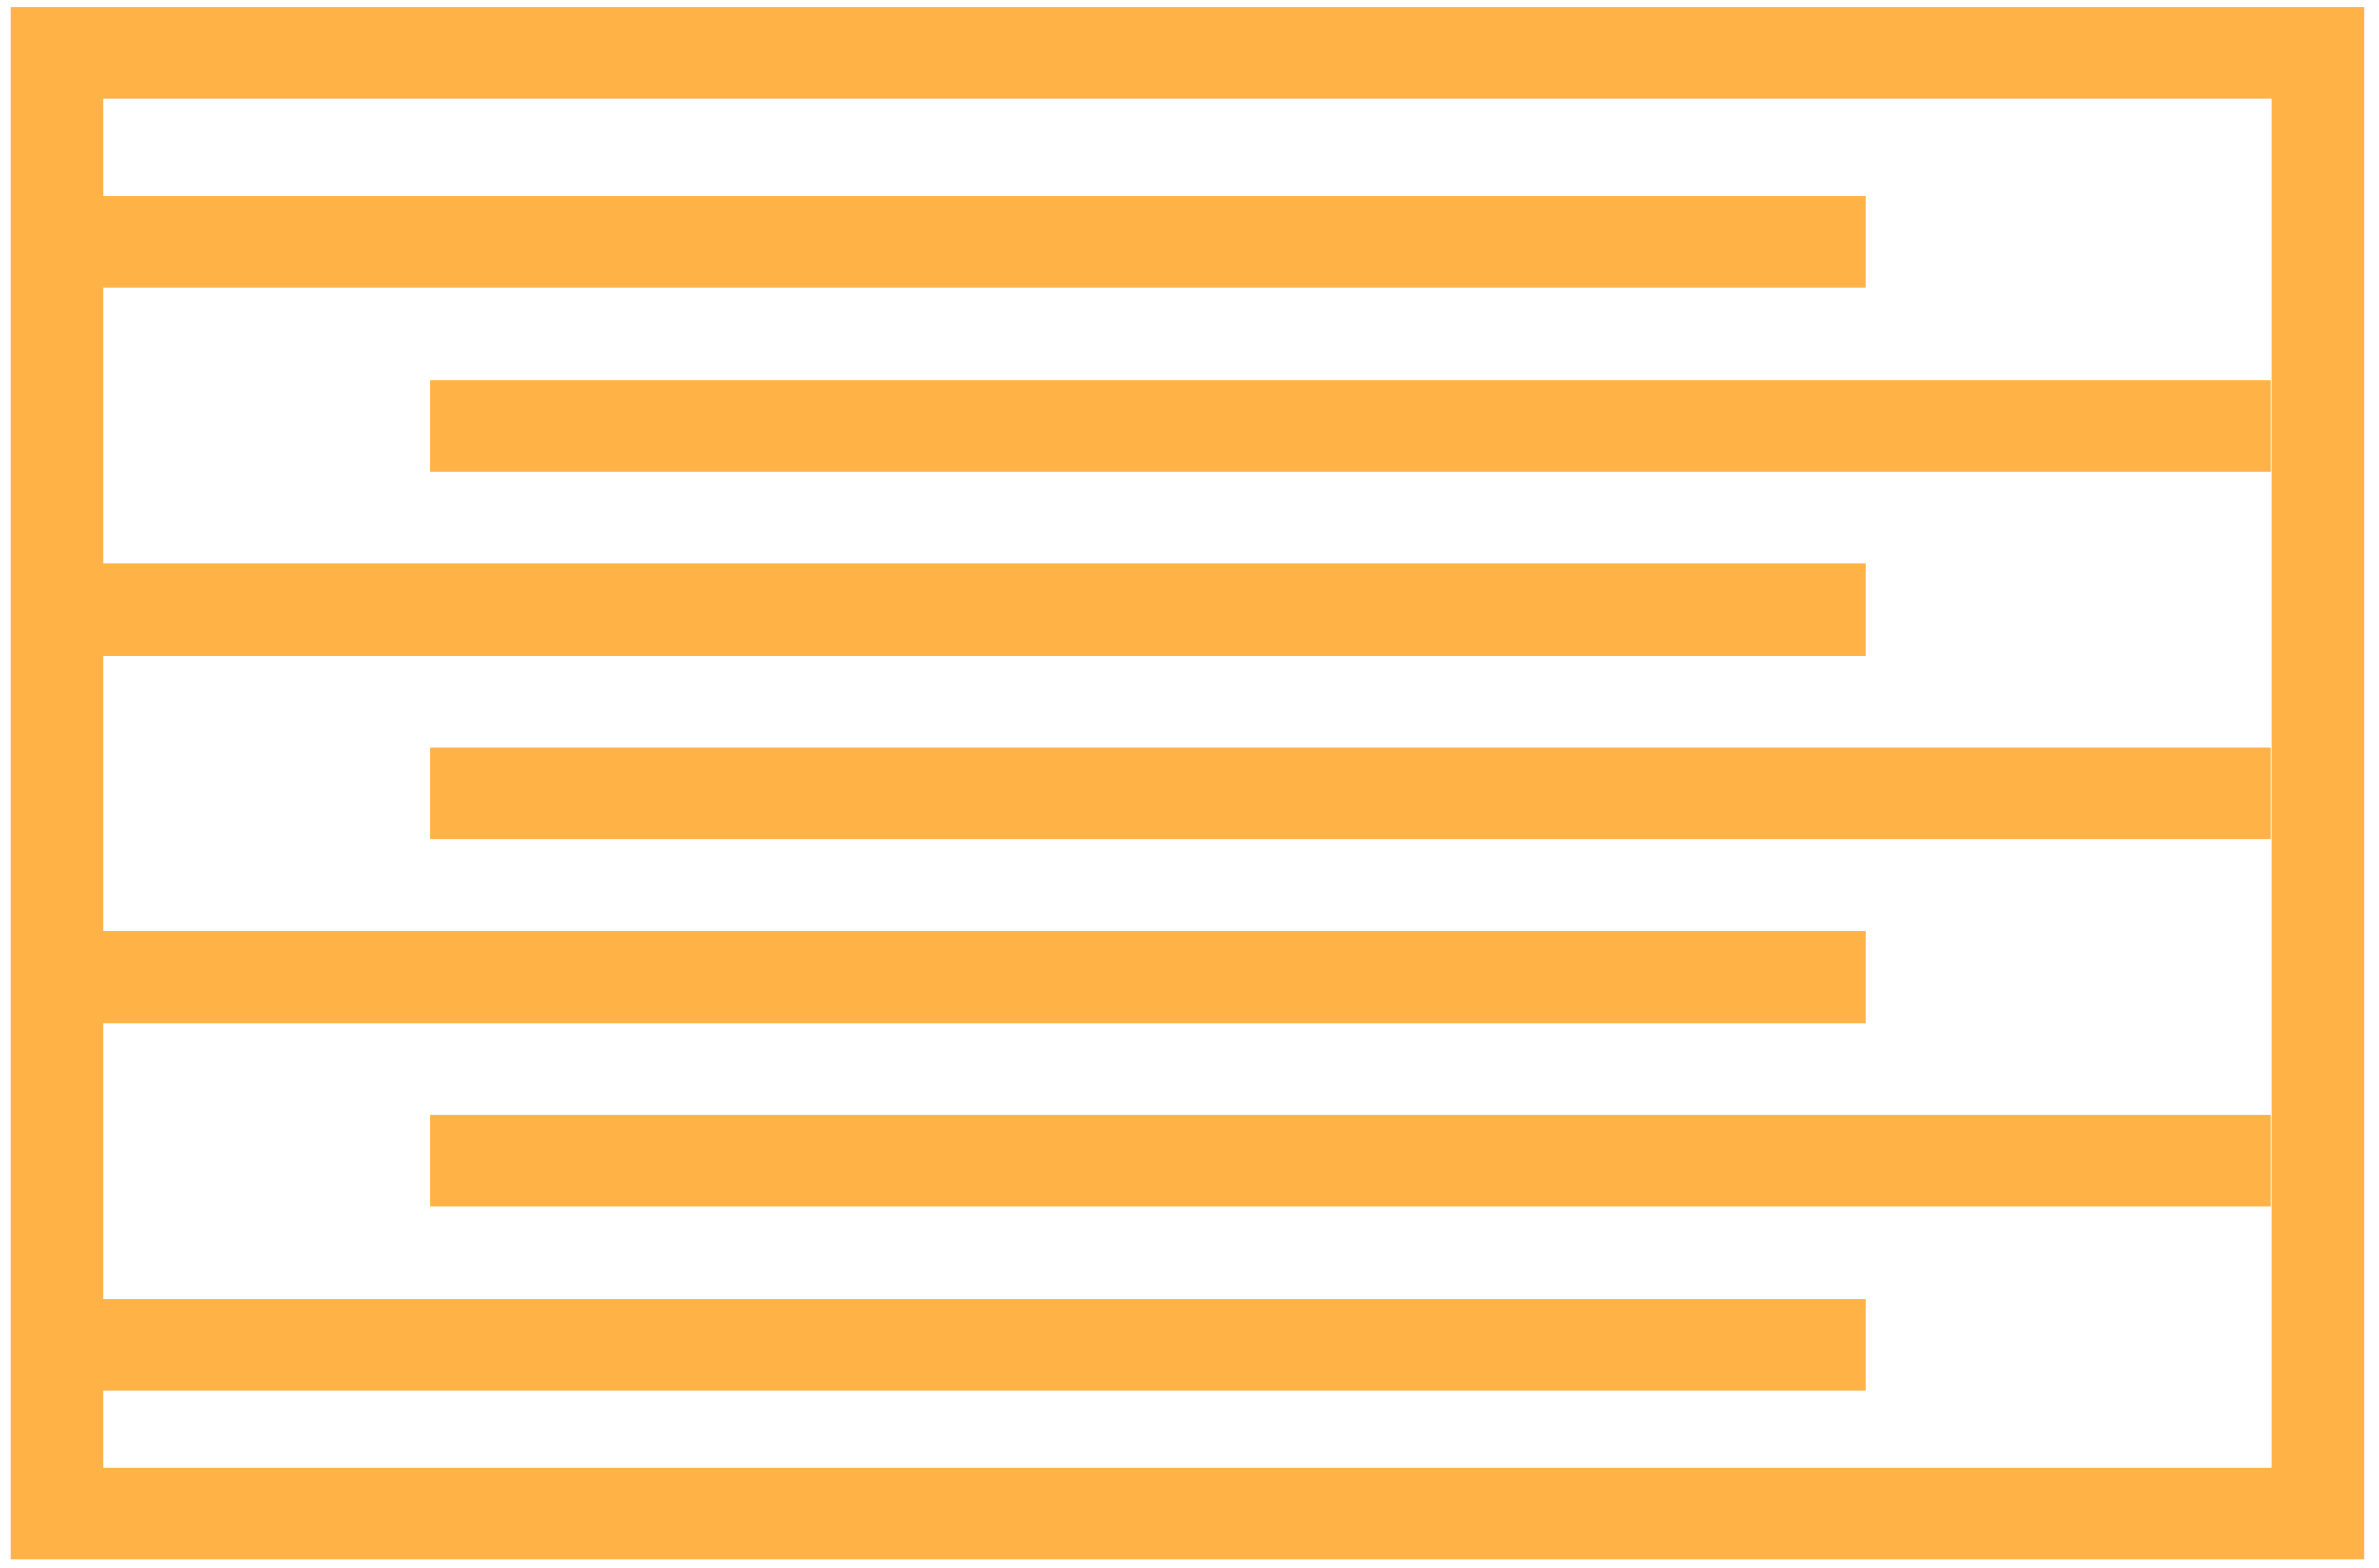 <?xml version="1.0" encoding="UTF-8"?> <svg xmlns="http://www.w3.org/2000/svg" xmlns:xlink="http://www.w3.org/1999/xlink" width="91px" height="60px" viewBox="0 0 91 60" version="1.1"><title>grow-3</title><g id="Page-1" stroke="none" stroke-width="1" fill="none" fill-rule="evenodd"><g id="grow-3" fill="#FFB245" fill-rule="nonzero"><path d="M0.426,0.258 L0.426,59.672 L90.426,59.672 L90.426,0.258 L0.426,0.258 Z M86.91,56.156 L3.941,56.156 L3.941,53.203 L71.371,53.203 L71.371,49.688 L3.941,49.688 L3.941,39.141 L71.371,39.141 L71.371,35.625 L3.941,35.625 L3.941,25.078 L71.371,25.078 L71.371,21.562 L3.941,21.562 L3.941,11.016 L71.371,11.016 L71.371,7.5 L3.941,7.5 L3.941,3.773 L86.91,3.773 L86.91,56.156 Z" id="Shape"></path><polygon id="Path" points="86.84 14.531 16.457 14.531 16.457 18.047 86.84 18.047"></polygon><polygon id="Path" points="86.84 28.594 16.457 28.594 16.457 32.109 86.84 32.109"></polygon><polygon id="Path" points="86.84 42.656 16.457 42.656 16.457 46.172 86.84 46.172"></polygon></g></g></svg> 